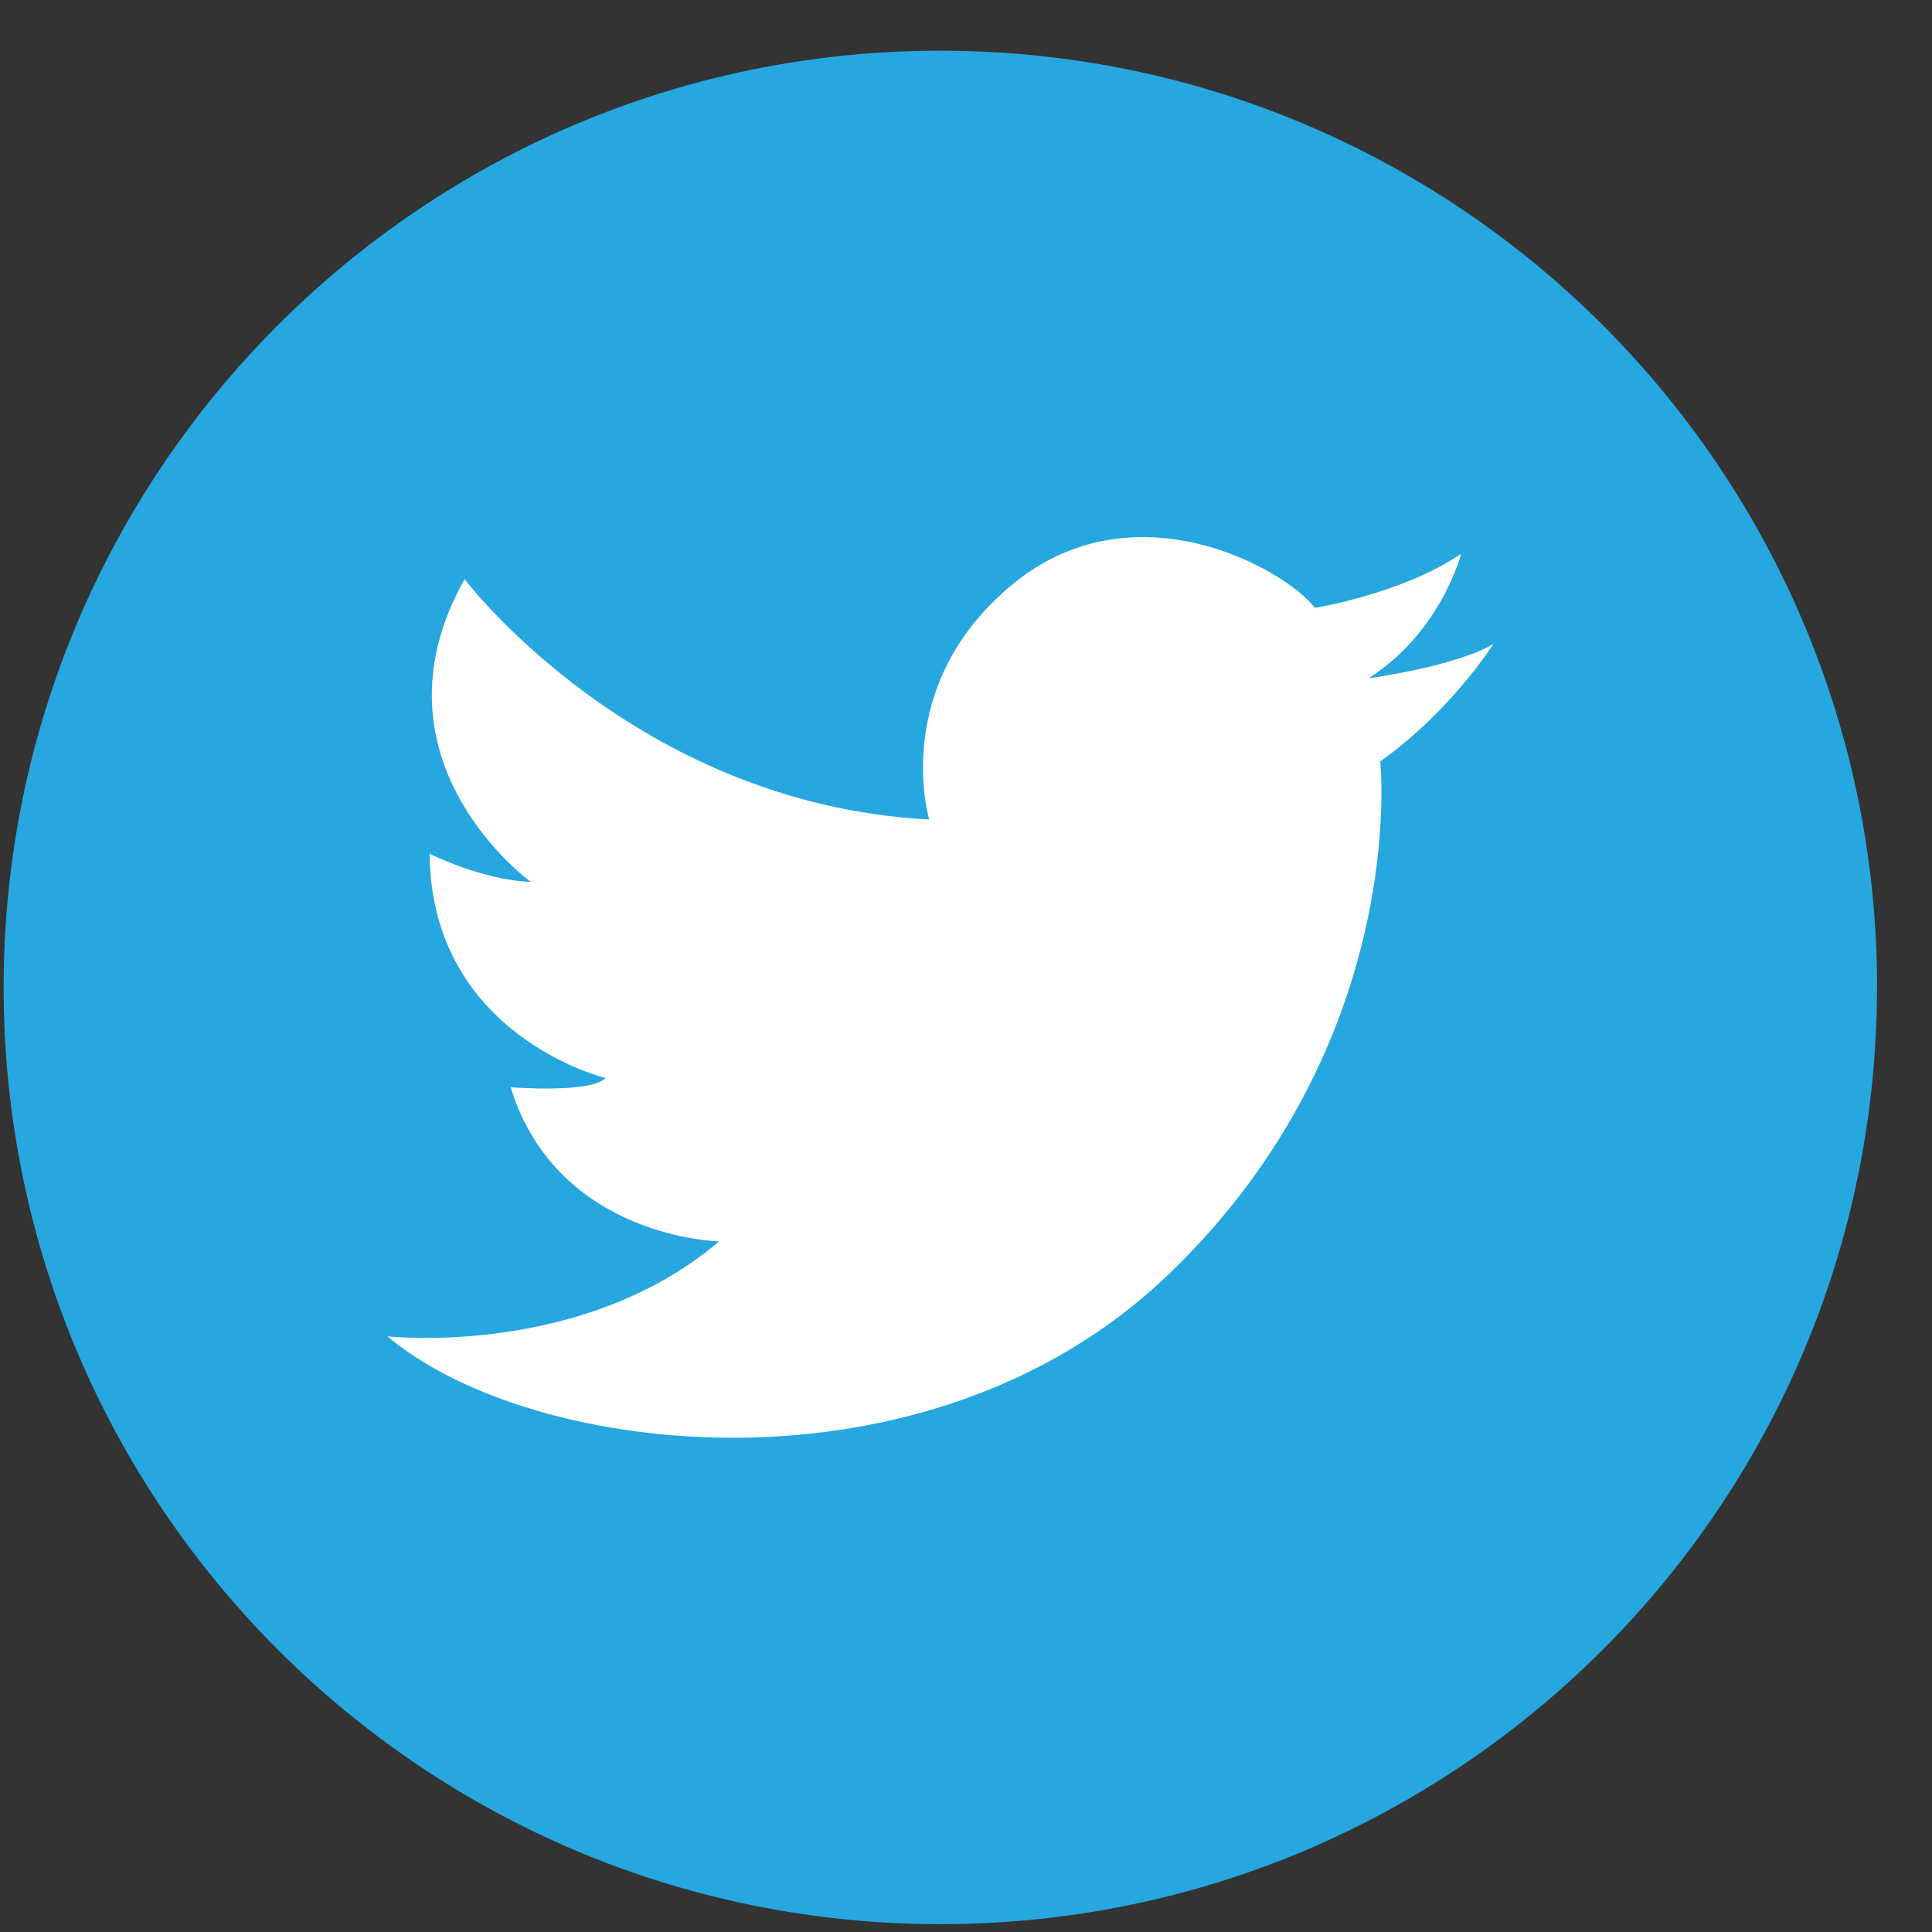 <svg width="33" height="33" viewBox="0 0 33 33" xmlns="http://www.w3.org/2000/svg"><rect x="0" y="0" width="33" height="33" fill="#333333" stroke="none"/><title>social-icon-twitter</title><g id="Grid" fill="none" fill-rule="evenodd"><g id="Products---Clover-Mini"><g id="Profile-Bar"><g id="Social---Circle"><g id="social-icon-twitter"><path d="M32.06 16.866c0 8.836-7.162 16-16 16-8.835 0-15.998-7.164-15.998-16 0-8.837 7.163-16 16-16 8.836 0 16 7.163 16 16" id="Fill-1" fill="#26A7DF"/><path d="M7.934 9.89s2.9 3.842 7.937 4.108c0 0-.68-2.27 1.41-4.006 2.093-1.738 4.68-.266 5.176.39 0 0 1.472-.23 2.5-.922 0 0-.336 1.327-1.578 2.125 0 0 1.454-.193 2.127-.583 0 0-.71 1.134-1.93 2.003 0 0 .512 4.795-3.61 8.757-4.12 3.962-10.9 3.137-13.347 1.064 0 0 3.323.372 5.663-1.622 0 0-2.764-.054-3.56-2.633 0 0 1.38.108 1.62-.158 0 0-2.977-.718-3.004-3.83 0 0 .904.453 1.728.48 0 0-2.87-2.075-1.13-5.172" id="Fill-2" fill="#FFF"/></g></g></g></g></g></svg>